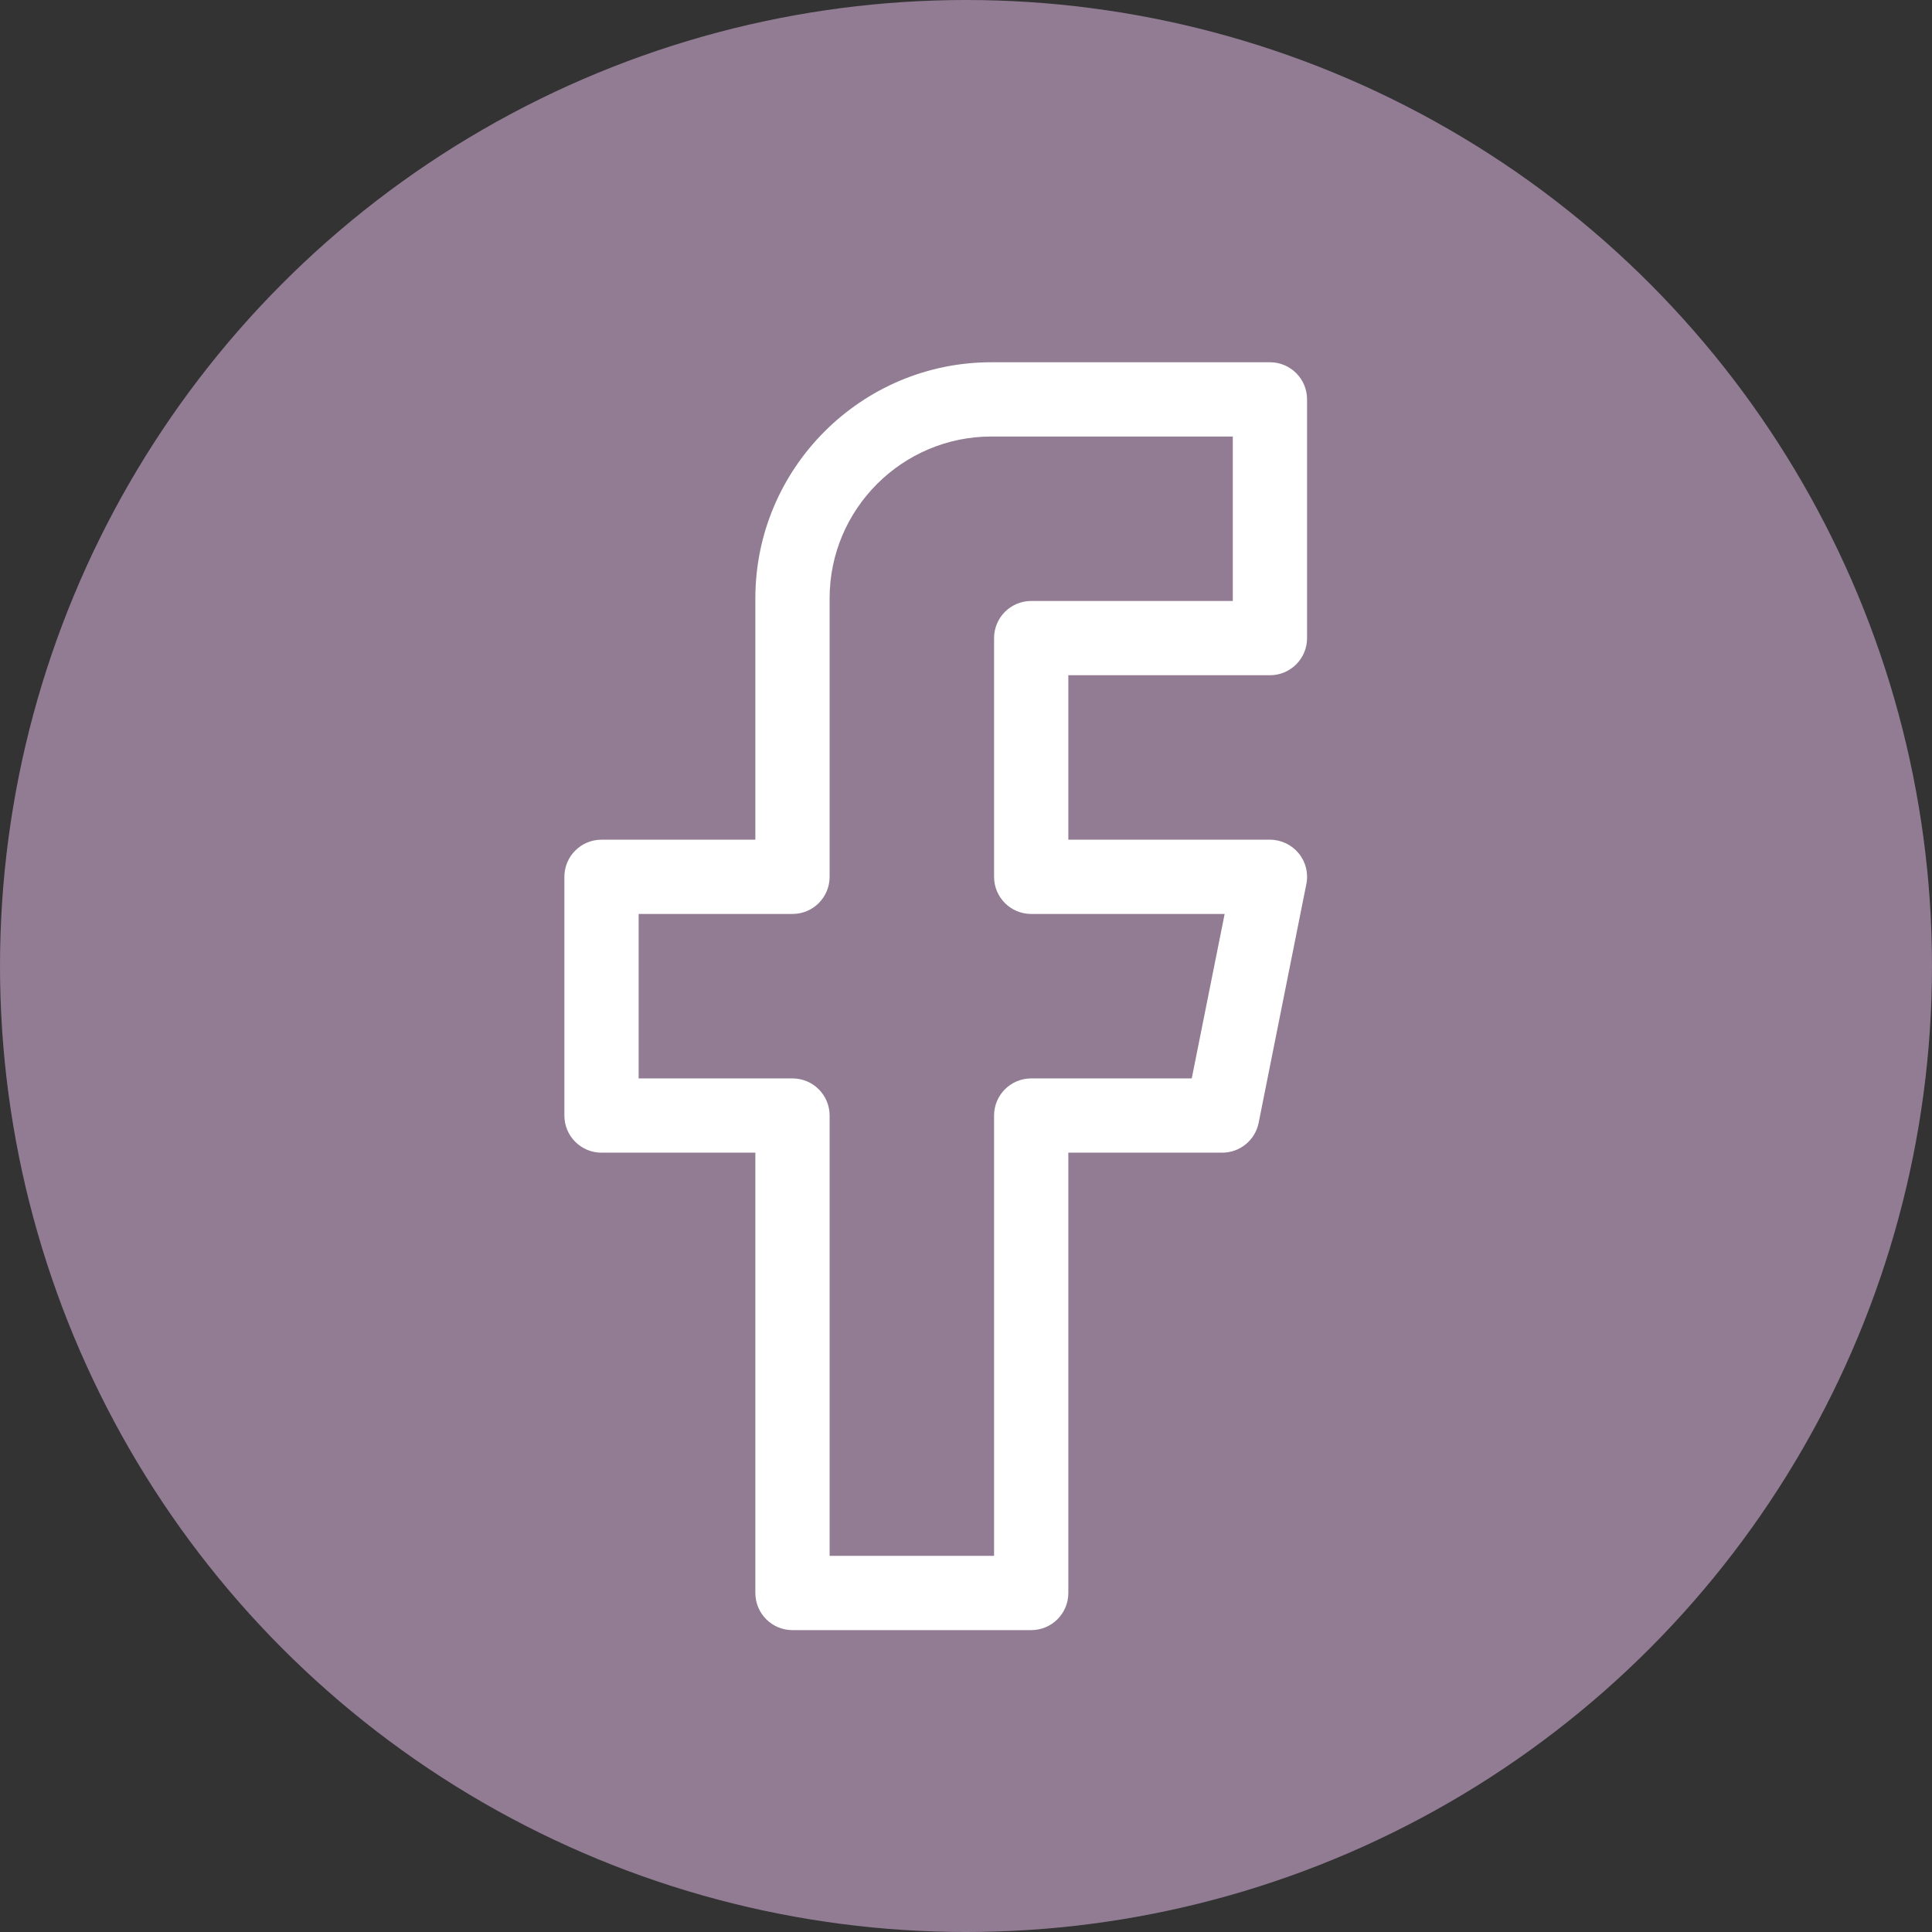<svg width="32" height="32" viewBox="0 0 32 32" fill="none" xmlns="http://www.w3.org/2000/svg">
<rect x="0" y="0" width="32" height="32" fill="#333333" stroke="none"/>
<circle cx="16" cy="16" r="16" fill="#917C93"/>
<path d="M21.034 11.184C21.374 11.184 21.649 10.909 21.649 10.569V6.615C21.649 6.275 21.374 6 21.034 6H16.421C14.265 6 12.511 7.754 12.511 9.91V13.908H9.963C9.623 13.908 9.348 14.183 9.348 14.523V18.477C9.348 18.817 9.623 19.092 9.963 19.092H12.511V26.385C12.511 26.725 12.786 27 13.126 27H17.08C17.42 27 17.695 26.725 17.695 26.385V19.092H20.243C20.537 19.092 20.789 18.885 20.847 18.598L21.637 14.644C21.674 14.463 21.627 14.275 21.51 14.133C21.393 13.991 21.218 13.908 21.034 13.908H17.695V11.184H21.034ZM17.08 15.138H20.284L19.739 17.862H17.08C16.74 17.862 16.465 18.137 16.465 18.477V25.77H13.741V18.477C13.741 18.137 13.466 17.862 13.126 17.862H10.578V15.138H13.126C13.466 15.138 13.741 14.863 13.741 14.523V9.91C13.741 8.433 14.943 7.23 16.421 7.23H20.419V9.954H17.08C16.74 9.954 16.465 10.229 16.465 10.569V14.523C16.465 14.863 16.74 15.138 17.08 15.138Z" fill="white"/>
</svg>
